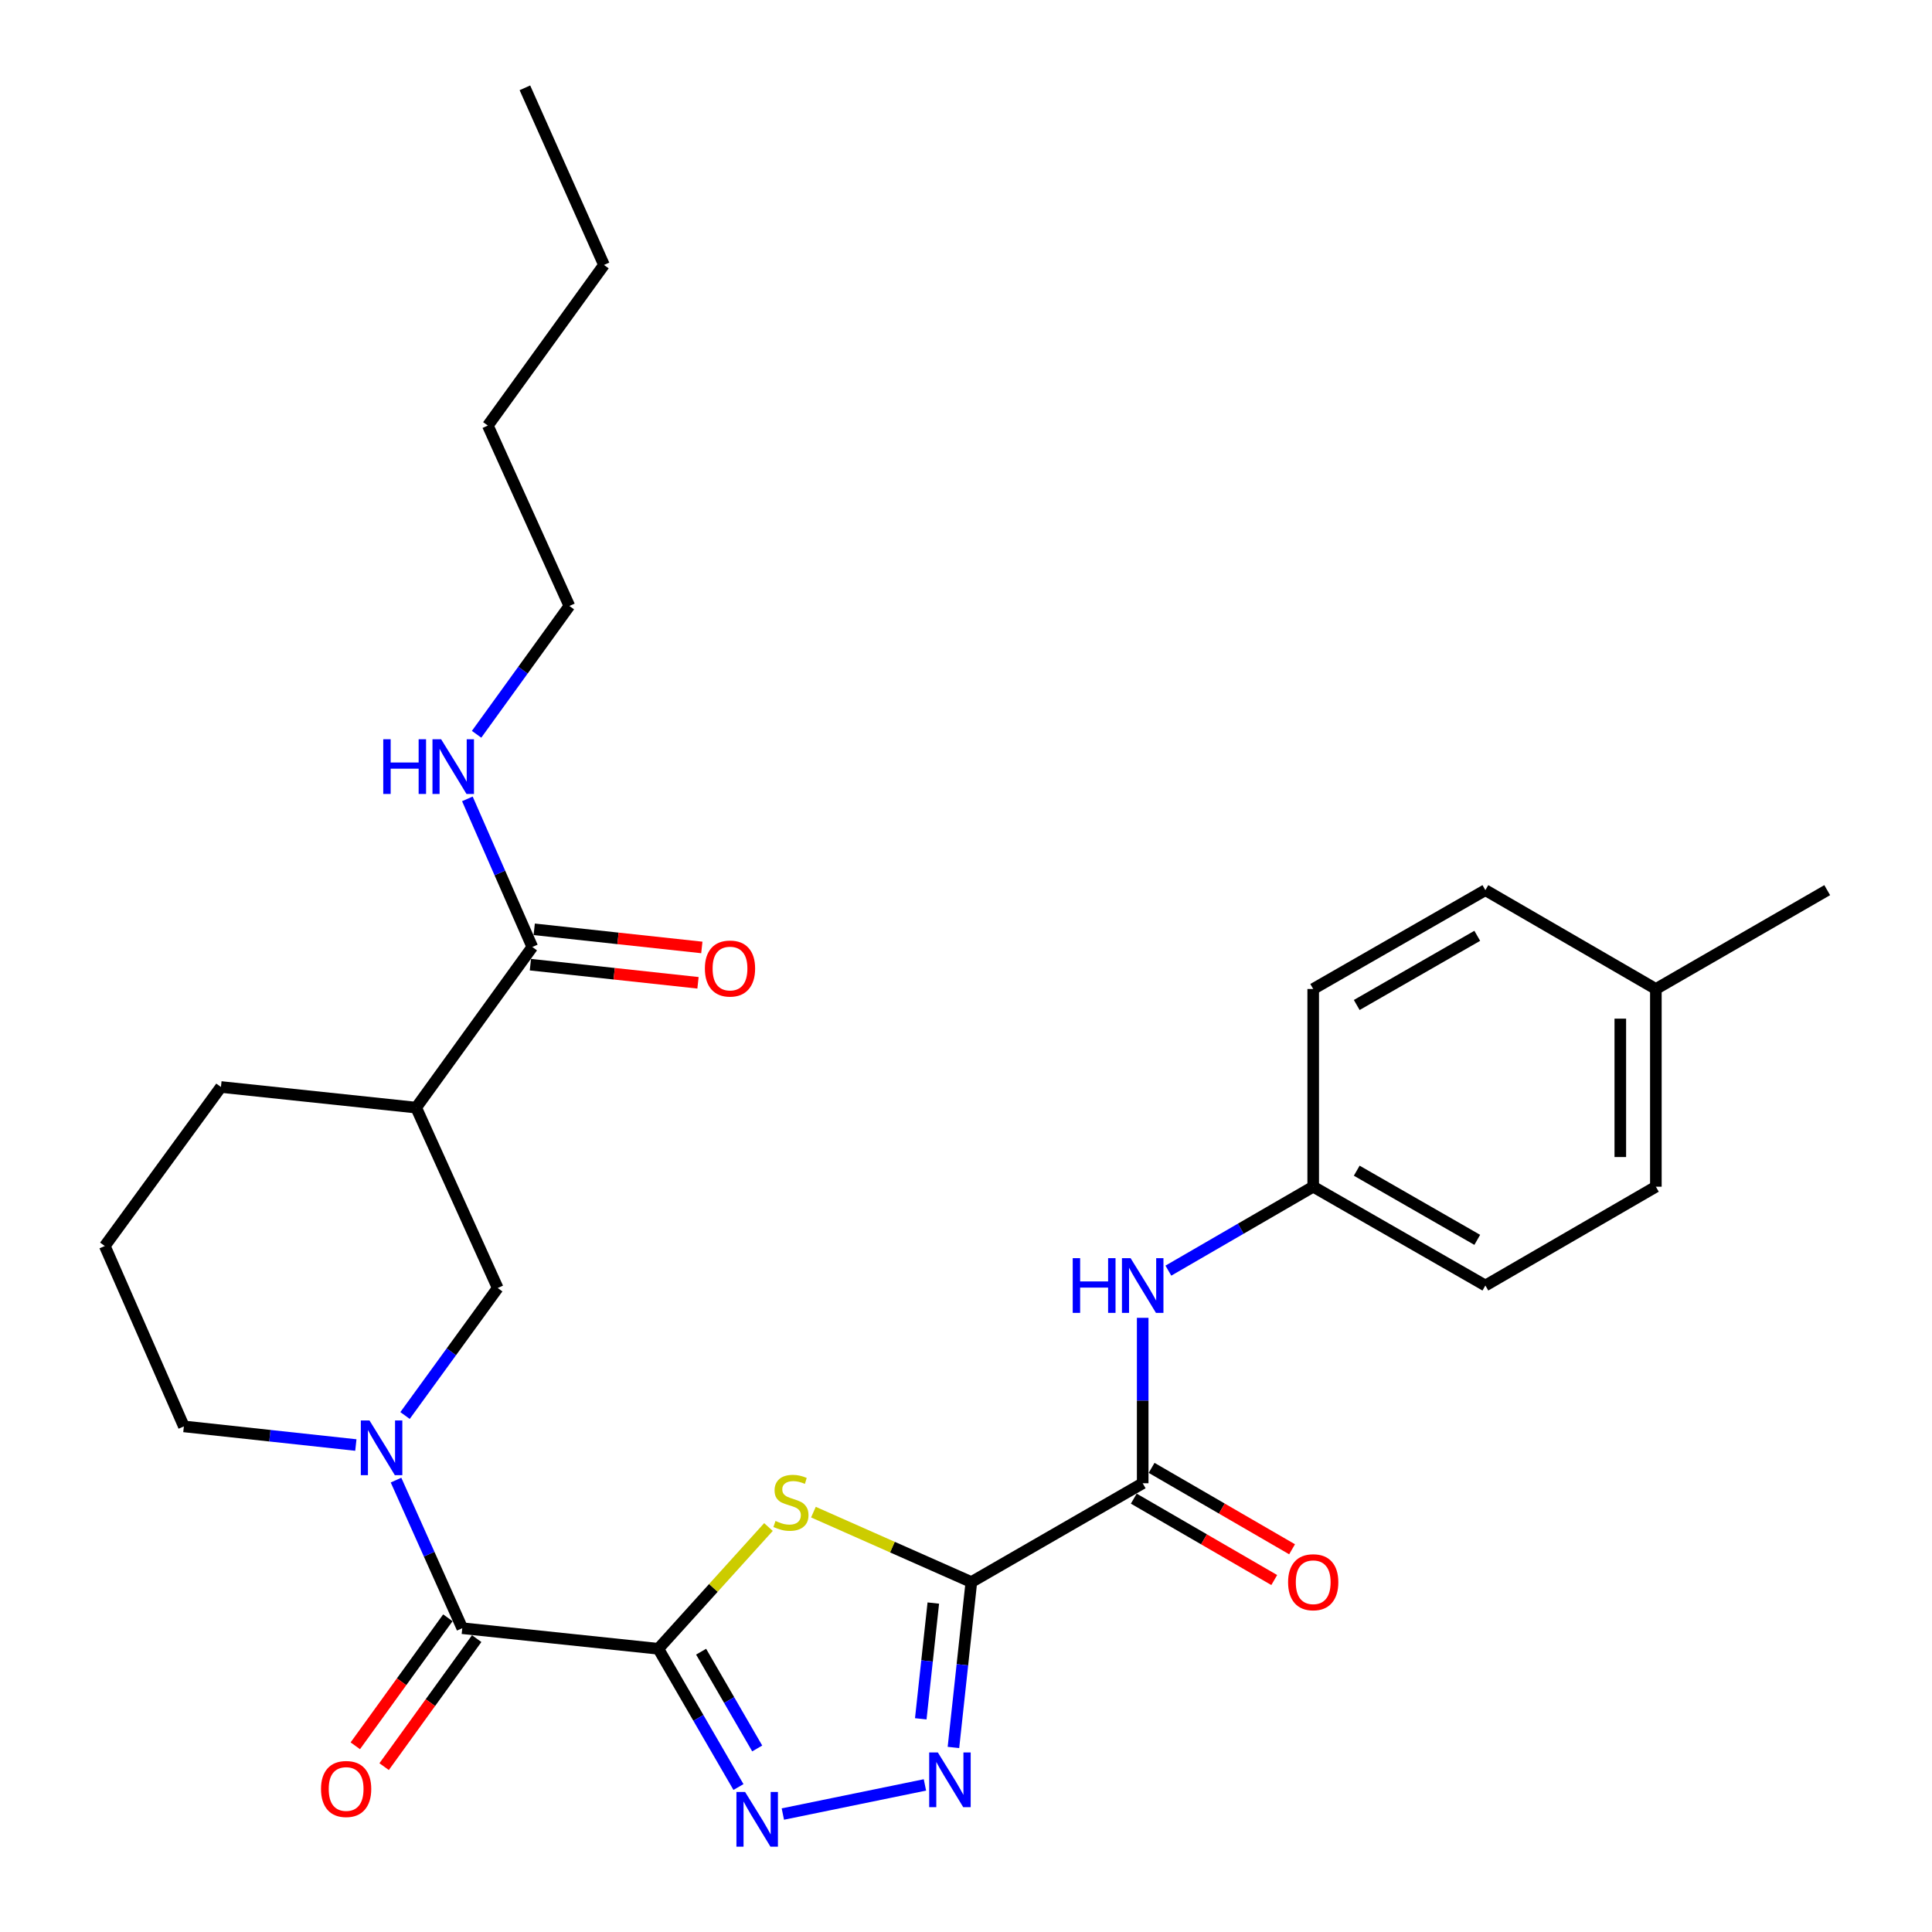 <?xml version='1.0' encoding='iso-8859-1'?>
<svg version='1.1' baseProfile='full'
              xmlns='http://www.w3.org/2000/svg'
                      xmlns:rdkit='http://www.rdkit.org/xml'
                      xmlns:xlink='http://www.w3.org/1999/xlink'
                  xml:space='preserve'
width='1000px' height='1000px' viewBox='0 0 1000 1000'>
<!-- END OF HEADER -->
<rect style='opacity:1.0;fill:#FFFFFF;stroke:none' width='1000' height='1000' x='0' y='0'> </rect>
<path class='bond-1' d='M 340.749,853.409 L 369.251,821.9' style='fill:none;fill-rule:evenodd;stroke:#000000;stroke-width:6px;stroke-linecap:butt;stroke-linejoin:miter;stroke-opacity:1' />
<path class='bond-1' d='M 369.251,821.9 L 397.754,790.391' style='fill:none;fill-rule:evenodd;stroke:#CCCC00;stroke-width:6px;stroke-linecap:butt;stroke-linejoin:miter;stroke-opacity:1' />
<path class='bond-2' d='M 340.749,853.409 L 361.489,889.187' style='fill:none;fill-rule:evenodd;stroke:#000000;stroke-width:6px;stroke-linecap:butt;stroke-linejoin:miter;stroke-opacity:1' />
<path class='bond-2' d='M 361.489,889.187 L 382.23,924.965' style='fill:none;fill-rule:evenodd;stroke:#0000FF;stroke-width:6px;stroke-linecap:butt;stroke-linejoin:miter;stroke-opacity:1' />
<path class='bond-2' d='M 362.894,854.911 L 377.413,879.956' style='fill:none;fill-rule:evenodd;stroke:#000000;stroke-width:6px;stroke-linecap:butt;stroke-linejoin:miter;stroke-opacity:1' />
<path class='bond-2' d='M 377.413,879.956 L 391.931,905' style='fill:none;fill-rule:evenodd;stroke:#0000FF;stroke-width:6px;stroke-linecap:butt;stroke-linejoin:miter;stroke-opacity:1' />
<path class='bond-4' d='M 340.749,853.409 L 239.271,842.754' style='fill:none;fill-rule:evenodd;stroke:#000000;stroke-width:6px;stroke-linecap:butt;stroke-linejoin:miter;stroke-opacity:1' />
<path class='bond-0' d='M 502.771,818.878 L 461.898,800.778' style='fill:none;fill-rule:evenodd;stroke:#000000;stroke-width:6px;stroke-linecap:butt;stroke-linejoin:miter;stroke-opacity:1' />
<path class='bond-0' d='M 461.898,800.778 L 421.025,782.678' style='fill:none;fill-rule:evenodd;stroke:#CCCC00;stroke-width:6px;stroke-linecap:butt;stroke-linejoin:miter;stroke-opacity:1' />
<path class='bond-6' d='M 502.771,818.878 L 591.457,767.73' style='fill:none;fill-rule:evenodd;stroke:#000000;stroke-width:6px;stroke-linecap:butt;stroke-linejoin:miter;stroke-opacity:1' />
<path class='bond-29' d='M 502.771,818.878 L 498.135,861.679' style='fill:none;fill-rule:evenodd;stroke:#000000;stroke-width:6px;stroke-linecap:butt;stroke-linejoin:miter;stroke-opacity:1' />
<path class='bond-29' d='M 498.135,861.679 L 493.499,904.481' style='fill:none;fill-rule:evenodd;stroke:#0000FF;stroke-width:6px;stroke-linecap:butt;stroke-linejoin:miter;stroke-opacity:1' />
<path class='bond-29' d='M 483.082,829.736 L 479.836,859.697' style='fill:none;fill-rule:evenodd;stroke:#000000;stroke-width:6px;stroke-linecap:butt;stroke-linejoin:miter;stroke-opacity:1' />
<path class='bond-29' d='M 479.836,859.697 L 476.591,889.658' style='fill:none;fill-rule:evenodd;stroke:#0000FF;stroke-width:6px;stroke-linecap:butt;stroke-linejoin:miter;stroke-opacity:1' />
<path class='bond-3' d='M 405.203,938.95 L 478.74,923.869' style='fill:none;fill-rule:evenodd;stroke:#0000FF;stroke-width:6px;stroke-linecap:butt;stroke-linejoin:miter;stroke-opacity:1' />
<path class='bond-5' d='M 239.271,842.754 L 222.125,804.428' style='fill:none;fill-rule:evenodd;stroke:#000000;stroke-width:6px;stroke-linecap:butt;stroke-linejoin:miter;stroke-opacity:1' />
<path class='bond-5' d='M 222.125,804.428 L 204.979,766.103' style='fill:none;fill-rule:evenodd;stroke:#0000FF;stroke-width:6px;stroke-linecap:butt;stroke-linejoin:miter;stroke-opacity:1' />
<path class='bond-11' d='M 231.813,837.362 L 207.86,870.491' style='fill:none;fill-rule:evenodd;stroke:#000000;stroke-width:6px;stroke-linecap:butt;stroke-linejoin:miter;stroke-opacity:1' />
<path class='bond-11' d='M 207.86,870.491 L 183.906,903.62' style='fill:none;fill-rule:evenodd;stroke:#FF0000;stroke-width:6px;stroke-linecap:butt;stroke-linejoin:miter;stroke-opacity:1' />
<path class='bond-11' d='M 246.729,848.146 L 222.775,881.275' style='fill:none;fill-rule:evenodd;stroke:#000000;stroke-width:6px;stroke-linecap:butt;stroke-linejoin:miter;stroke-opacity:1' />
<path class='bond-11' d='M 222.775,881.275 L 198.822,914.405' style='fill:none;fill-rule:evenodd;stroke:#FF0000;stroke-width:6px;stroke-linecap:butt;stroke-linejoin:miter;stroke-opacity:1' />
<path class='bond-8' d='M 209.649,732.669 L 233.633,699.67' style='fill:none;fill-rule:evenodd;stroke:#0000FF;stroke-width:6px;stroke-linecap:butt;stroke-linejoin:miter;stroke-opacity:1' />
<path class='bond-8' d='M 233.633,699.67 L 257.616,666.672' style='fill:none;fill-rule:evenodd;stroke:#000000;stroke-width:6px;stroke-linecap:butt;stroke-linejoin:miter;stroke-opacity:1' />
<path class='bond-16' d='M 184.187,747.943 L 139.681,743.122' style='fill:none;fill-rule:evenodd;stroke:#0000FF;stroke-width:6px;stroke-linecap:butt;stroke-linejoin:miter;stroke-opacity:1' />
<path class='bond-16' d='M 139.681,743.122 L 95.174,738.301' style='fill:none;fill-rule:evenodd;stroke:#000000;stroke-width:6px;stroke-linecap:butt;stroke-linejoin:miter;stroke-opacity:1' />
<path class='bond-10' d='M 591.457,767.73 L 591.457,724.916' style='fill:none;fill-rule:evenodd;stroke:#000000;stroke-width:6px;stroke-linecap:butt;stroke-linejoin:miter;stroke-opacity:1' />
<path class='bond-10' d='M 591.457,724.916 L 591.457,682.102' style='fill:none;fill-rule:evenodd;stroke:#0000FF;stroke-width:6px;stroke-linecap:butt;stroke-linejoin:miter;stroke-opacity:1' />
<path class='bond-12' d='M 586.842,775.692 L 623.195,796.76' style='fill:none;fill-rule:evenodd;stroke:#000000;stroke-width:6px;stroke-linecap:butt;stroke-linejoin:miter;stroke-opacity:1' />
<path class='bond-12' d='M 623.195,796.76 L 659.548,817.828' style='fill:none;fill-rule:evenodd;stroke:#FF0000;stroke-width:6px;stroke-linecap:butt;stroke-linejoin:miter;stroke-opacity:1' />
<path class='bond-12' d='M 596.071,759.768 L 632.424,780.835' style='fill:none;fill-rule:evenodd;stroke:#000000;stroke-width:6px;stroke-linecap:butt;stroke-linejoin:miter;stroke-opacity:1' />
<path class='bond-12' d='M 632.424,780.835 L 668.777,801.903' style='fill:none;fill-rule:evenodd;stroke:#FF0000;stroke-width:6px;stroke-linecap:butt;stroke-linejoin:miter;stroke-opacity:1' />
<path class='bond-7' d='M 215.405,573.303 L 257.616,666.672' style='fill:none;fill-rule:evenodd;stroke:#000000;stroke-width:6px;stroke-linecap:butt;stroke-linejoin:miter;stroke-opacity:1' />
<path class='bond-9' d='M 215.405,573.303 L 275.52,490.16' style='fill:none;fill-rule:evenodd;stroke:#000000;stroke-width:6px;stroke-linecap:butt;stroke-linejoin:miter;stroke-opacity:1' />
<path class='bond-30' d='M 215.405,573.303 L 114.357,562.628' style='fill:none;fill-rule:evenodd;stroke:#000000;stroke-width:6px;stroke-linecap:butt;stroke-linejoin:miter;stroke-opacity:1' />
<path class='bond-13' d='M 274.53,499.309 L 317.907,504.004' style='fill:none;fill-rule:evenodd;stroke:#000000;stroke-width:6px;stroke-linecap:butt;stroke-linejoin:miter;stroke-opacity:1' />
<path class='bond-13' d='M 317.907,504.004 L 361.283,508.698' style='fill:none;fill-rule:evenodd;stroke:#FF0000;stroke-width:6px;stroke-linecap:butt;stroke-linejoin:miter;stroke-opacity:1' />
<path class='bond-13' d='M 276.511,481.01 L 319.887,485.705' style='fill:none;fill-rule:evenodd;stroke:#000000;stroke-width:6px;stroke-linecap:butt;stroke-linejoin:miter;stroke-opacity:1' />
<path class='bond-13' d='M 319.887,485.705 L 363.264,490.399' style='fill:none;fill-rule:evenodd;stroke:#FF0000;stroke-width:6px;stroke-linecap:butt;stroke-linejoin:miter;stroke-opacity:1' />
<path class='bond-14' d='M 275.52,490.16 L 258.717,451.83' style='fill:none;fill-rule:evenodd;stroke:#000000;stroke-width:6px;stroke-linecap:butt;stroke-linejoin:miter;stroke-opacity:1' />
<path class='bond-14' d='M 258.717,451.83 L 241.913,413.5' style='fill:none;fill-rule:evenodd;stroke:#0000FF;stroke-width:6px;stroke-linecap:butt;stroke-linejoin:miter;stroke-opacity:1' />
<path class='bond-15' d='M 604.747,657.681 L 642.23,635.958' style='fill:none;fill-rule:evenodd;stroke:#0000FF;stroke-width:6px;stroke-linecap:butt;stroke-linejoin:miter;stroke-opacity:1' />
<path class='bond-15' d='M 642.23,635.958 L 679.712,614.236' style='fill:none;fill-rule:evenodd;stroke:#000000;stroke-width:6px;stroke-linecap:butt;stroke-linejoin:miter;stroke-opacity:1' />
<path class='bond-24' d='M 246.681,380.066 L 270.692,346.857' style='fill:none;fill-rule:evenodd;stroke:#0000FF;stroke-width:6px;stroke-linecap:butt;stroke-linejoin:miter;stroke-opacity:1' />
<path class='bond-24' d='M 270.692,346.857 L 294.703,313.648' style='fill:none;fill-rule:evenodd;stroke:#000000;stroke-width:6px;stroke-linecap:butt;stroke-linejoin:miter;stroke-opacity:1' />
<path class='bond-19' d='M 679.712,614.236 L 679.712,511.899' style='fill:none;fill-rule:evenodd;stroke:#000000;stroke-width:6px;stroke-linecap:butt;stroke-linejoin:miter;stroke-opacity:1' />
<path class='bond-20' d='M 679.712,614.236 L 768.827,665.383' style='fill:none;fill-rule:evenodd;stroke:#000000;stroke-width:6px;stroke-linecap:butt;stroke-linejoin:miter;stroke-opacity:1' />
<path class='bond-20' d='M 702.242,605.944 L 764.622,641.748' style='fill:none;fill-rule:evenodd;stroke:#000000;stroke-width:6px;stroke-linecap:butt;stroke-linejoin:miter;stroke-opacity:1' />
<path class='bond-23' d='M 95.174,738.301 L 54.242,644.932' style='fill:none;fill-rule:evenodd;stroke:#000000;stroke-width:6px;stroke-linecap:butt;stroke-linejoin:miter;stroke-opacity:1' />
<path class='bond-17' d='M 857.073,511.899 L 857.073,614.236' style='fill:none;fill-rule:evenodd;stroke:#000000;stroke-width:6px;stroke-linecap:butt;stroke-linejoin:miter;stroke-opacity:1' />
<path class='bond-17' d='M 838.667,527.25 L 838.667,598.885' style='fill:none;fill-rule:evenodd;stroke:#000000;stroke-width:6px;stroke-linecap:butt;stroke-linejoin:miter;stroke-opacity:1' />
<path class='bond-25' d='M 857.073,511.899 L 945.759,460.741' style='fill:none;fill-rule:evenodd;stroke:#000000;stroke-width:6px;stroke-linecap:butt;stroke-linejoin:miter;stroke-opacity:1' />
<path class='bond-31' d='M 857.073,511.899 L 768.827,460.741' style='fill:none;fill-rule:evenodd;stroke:#000000;stroke-width:6px;stroke-linecap:butt;stroke-linejoin:miter;stroke-opacity:1' />
<path class='bond-18' d='M 114.357,562.628 L 54.242,644.932' style='fill:none;fill-rule:evenodd;stroke:#000000;stroke-width:6px;stroke-linecap:butt;stroke-linejoin:miter;stroke-opacity:1' />
<path class='bond-22' d='M 679.712,511.899 L 768.827,460.741' style='fill:none;fill-rule:evenodd;stroke:#000000;stroke-width:6px;stroke-linecap:butt;stroke-linejoin:miter;stroke-opacity:1' />
<path class='bond-22' d='M 702.243,520.188 L 764.624,484.377' style='fill:none;fill-rule:evenodd;stroke:#000000;stroke-width:6px;stroke-linecap:butt;stroke-linejoin:miter;stroke-opacity:1' />
<path class='bond-21' d='M 768.827,665.383 L 857.073,614.236' style='fill:none;fill-rule:evenodd;stroke:#000000;stroke-width:6px;stroke-linecap:butt;stroke-linejoin:miter;stroke-opacity:1' />
<path class='bond-26' d='M 294.703,313.648 L 252.503,220.269' style='fill:none;fill-rule:evenodd;stroke:#000000;stroke-width:6px;stroke-linecap:butt;stroke-linejoin:miter;stroke-opacity:1' />
<path class='bond-27' d='M 252.503,220.269 L 312.618,137.136' style='fill:none;fill-rule:evenodd;stroke:#000000;stroke-width:6px;stroke-linecap:butt;stroke-linejoin:miter;stroke-opacity:1' />
<path class='bond-28' d='M 312.618,137.136 L 271.686,45.455' style='fill:none;fill-rule:evenodd;stroke:#000000;stroke-width:6px;stroke-linecap:butt;stroke-linejoin:miter;stroke-opacity:1' />
<path  class='atom-2' d='M 401.392 787.246
Q 401.712 787.366, 403.032 787.926
Q 404.352 788.486, 405.792 788.846
Q 407.272 789.166, 408.712 789.166
Q 411.392 789.166, 412.952 787.886
Q 414.512 786.566, 414.512 784.286
Q 414.512 782.726, 413.712 781.766
Q 412.952 780.806, 411.752 780.286
Q 410.552 779.766, 408.552 779.166
Q 406.032 778.406, 404.512 777.686
Q 403.032 776.966, 401.952 775.446
Q 400.912 773.926, 400.912 771.366
Q 400.912 767.806, 403.312 765.606
Q 405.752 763.406, 410.552 763.406
Q 413.832 763.406, 417.552 764.966
L 416.632 768.046
Q 413.232 766.646, 410.672 766.646
Q 407.912 766.646, 406.392 767.806
Q 404.872 768.926, 404.912 770.886
Q 404.912 772.406, 405.672 773.326
Q 406.472 774.246, 407.592 774.766
Q 408.752 775.286, 410.672 775.886
Q 413.232 776.686, 414.752 777.486
Q 416.272 778.286, 417.352 779.926
Q 418.472 781.526, 418.472 784.286
Q 418.472 788.206, 415.832 790.326
Q 413.232 792.406, 408.872 792.406
Q 406.352 792.406, 404.432 791.846
Q 402.552 791.326, 400.312 790.406
L 401.392 787.246
' fill='#CCCC00'/>
<path  class='atom-3' d='M 385.657 927.515
L 394.937 942.515
Q 395.857 943.995, 397.337 946.675
Q 398.817 949.355, 398.897 949.515
L 398.897 927.515
L 402.657 927.515
L 402.657 955.835
L 398.777 955.835
L 388.817 939.435
Q 387.657 937.515, 386.417 935.315
Q 385.217 933.115, 384.857 932.435
L 384.857 955.835
L 381.177 955.835
L 381.177 927.515
L 385.657 927.515
' fill='#0000FF'/>
<path  class='atom-4' d='M 485.427 907.054
L 494.707 922.054
Q 495.627 923.534, 497.107 926.214
Q 498.587 928.894, 498.667 929.054
L 498.667 907.054
L 502.427 907.054
L 502.427 935.374
L 498.547 935.374
L 488.587 918.974
Q 487.427 917.054, 486.187 914.854
Q 484.987 912.654, 484.627 911.974
L 484.627 935.374
L 480.947 935.374
L 480.947 907.054
L 485.427 907.054
' fill='#0000FF'/>
<path  class='atom-6' d='M 191.24 735.225
L 200.52 750.225
Q 201.44 751.705, 202.92 754.385
Q 204.4 757.065, 204.48 757.225
L 204.48 735.225
L 208.24 735.225
L 208.24 763.545
L 204.36 763.545
L 194.4 747.145
Q 193.24 745.225, 192 743.025
Q 190.8 740.825, 190.44 740.145
L 190.44 763.545
L 186.76 763.545
L 186.76 735.225
L 191.24 735.225
' fill='#0000FF'/>
<path  class='atom-11' d='M 555.237 651.223
L 559.077 651.223
L 559.077 663.263
L 573.557 663.263
L 573.557 651.223
L 577.397 651.223
L 577.397 679.543
L 573.557 679.543
L 573.557 666.463
L 559.077 666.463
L 559.077 679.543
L 555.237 679.543
L 555.237 651.223
' fill='#0000FF'/>
<path  class='atom-11' d='M 585.197 651.223
L 594.477 666.223
Q 595.397 667.703, 596.877 670.383
Q 598.357 673.063, 598.437 673.223
L 598.437 651.223
L 602.197 651.223
L 602.197 679.543
L 598.317 679.543
L 588.357 663.143
Q 587.197 661.223, 585.957 659.023
Q 584.757 656.823, 584.397 656.143
L 584.397 679.543
L 580.717 679.543
L 580.717 651.223
L 585.197 651.223
' fill='#0000FF'/>
<path  class='atom-12' d='M 166.156 925.977
Q 166.156 919.177, 169.516 915.377
Q 172.876 911.577, 179.156 911.577
Q 185.436 911.577, 188.796 915.377
Q 192.156 919.177, 192.156 925.977
Q 192.156 932.857, 188.756 936.777
Q 185.356 940.657, 179.156 940.657
Q 172.916 940.657, 169.516 936.777
Q 166.156 932.897, 166.156 925.977
M 179.156 937.457
Q 183.476 937.457, 185.796 934.577
Q 188.156 931.657, 188.156 925.977
Q 188.156 920.417, 185.796 917.617
Q 183.476 914.777, 179.156 914.777
Q 174.836 914.777, 172.476 917.577
Q 170.156 920.377, 170.156 925.977
Q 170.156 931.697, 172.476 934.577
Q 174.836 937.457, 179.156 937.457
' fill='#FF0000'/>
<path  class='atom-13' d='M 666.712 818.958
Q 666.712 812.158, 670.072 808.358
Q 673.432 804.558, 679.712 804.558
Q 685.992 804.558, 689.352 808.358
Q 692.712 812.158, 692.712 818.958
Q 692.712 825.838, 689.312 829.758
Q 685.912 833.638, 679.712 833.638
Q 673.472 833.638, 670.072 829.758
Q 666.712 825.878, 666.712 818.958
M 679.712 830.438
Q 684.032 830.438, 686.352 827.558
Q 688.712 824.638, 688.712 818.958
Q 688.712 813.398, 686.352 810.598
Q 684.032 807.758, 679.712 807.758
Q 675.392 807.758, 673.032 810.558
Q 670.712 813.358, 670.712 818.958
Q 670.712 824.678, 673.032 827.558
Q 675.392 830.438, 679.712 830.438
' fill='#FF0000'/>
<path  class='atom-14' d='M 364.847 501.314
Q 364.847 494.514, 368.207 490.714
Q 371.567 486.914, 377.847 486.914
Q 384.127 486.914, 387.487 490.714
Q 390.847 494.514, 390.847 501.314
Q 390.847 508.194, 387.447 512.114
Q 384.047 515.994, 377.847 515.994
Q 371.607 515.994, 368.207 512.114
Q 364.847 508.234, 364.847 501.314
M 377.847 512.794
Q 382.167 512.794, 384.487 509.914
Q 386.847 506.994, 386.847 501.314
Q 386.847 495.754, 384.487 492.954
Q 382.167 490.114, 377.847 490.114
Q 373.527 490.114, 371.167 492.914
Q 368.847 495.714, 368.847 501.314
Q 368.847 507.034, 371.167 509.914
Q 373.527 512.794, 377.847 512.794
' fill='#FF0000'/>
<path  class='atom-15' d='M 198.368 382.631
L 202.208 382.631
L 202.208 394.671
L 216.688 394.671
L 216.688 382.631
L 220.528 382.631
L 220.528 410.951
L 216.688 410.951
L 216.688 397.871
L 202.208 397.871
L 202.208 410.951
L 198.368 410.951
L 198.368 382.631
' fill='#0000FF'/>
<path  class='atom-15' d='M 228.328 382.631
L 237.608 397.631
Q 238.528 399.111, 240.008 401.791
Q 241.488 404.471, 241.568 404.631
L 241.568 382.631
L 245.328 382.631
L 245.328 410.951
L 241.448 410.951
L 231.488 394.551
Q 230.328 392.631, 229.088 390.431
Q 227.888 388.231, 227.528 387.551
L 227.528 410.951
L 223.848 410.951
L 223.848 382.631
L 228.328 382.631
' fill='#0000FF'/>
</svg>
